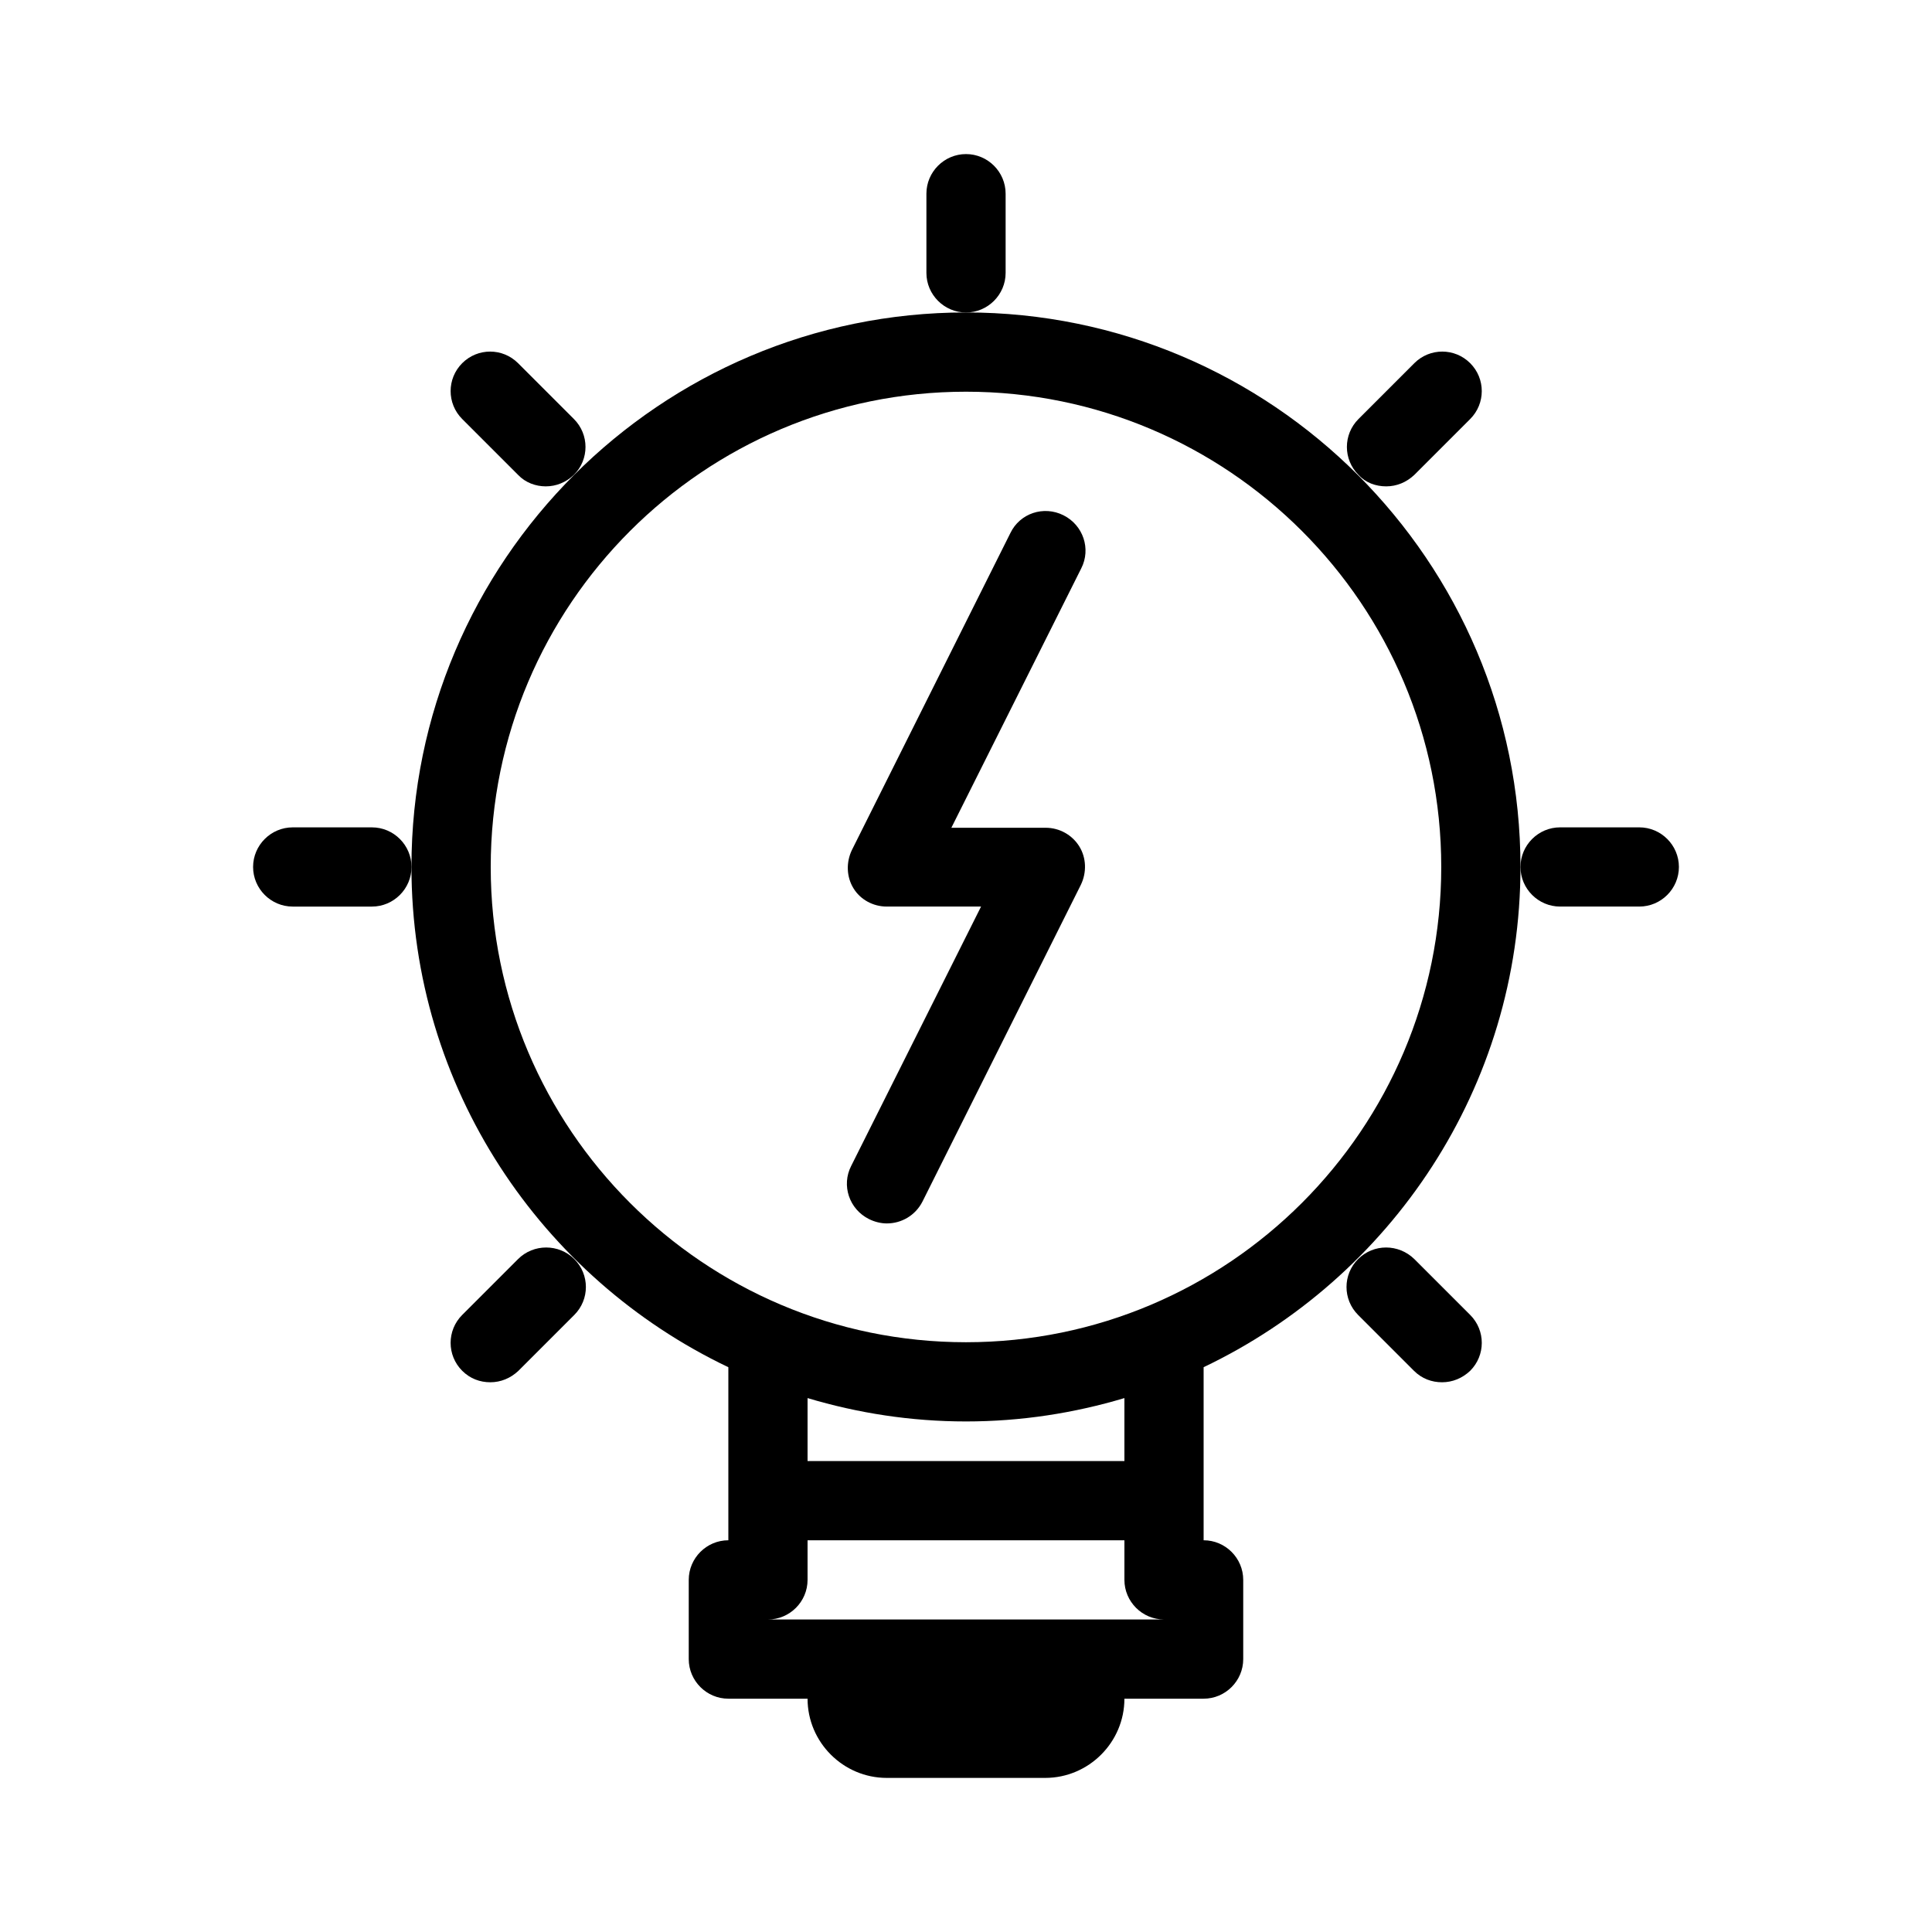 <?xml version="1.0" encoding="UTF-8"?>
<!-- The Best Svg Icon site in the world: iconSvg.co, Visit us! https://iconsvg.co -->
<svg fill="#000000" width="800px" height="800px" version="1.1" viewBox="144 144 512 512" xmlns="http://www.w3.org/2000/svg">
 <g>
  <path d="m337.02 506.32v45.867c-5.773 0-10.496 4.723-10.496 10.496v20.992c0 5.773 4.723 10.496 10.496 10.496h20.992c0 11.547 9.445 20.992 20.992 20.992h41.984c11.547 0 20.992-9.445 20.992-20.992h20.992c5.773 0 10.496-4.723 10.496-10.496v-20.992c0-5.773-4.723-10.496-10.496-10.496v-45.867c49.543-23.617 83.969-74.102 83.969-132.57 0-81.031-65.914-146.95-146.95-146.95s-146.95 65.914-146.95 146.95c0 58.465 34.426 108.95 83.969 132.57zm94.465 66.859h-83.969c5.773 0 10.496-4.723 10.496-10.496v-10.496h83.969v10.496c0 5.773 4.723 10.496 10.496 10.496zm-73.473-41.984v-16.688c13.328 3.988 27.395 6.191 41.984 6.191s28.652-2.203 41.984-6.191v16.688zm41.984-283.39c69.484 0 125.95 56.469 125.95 125.95 0 69.484-56.469 125.95-125.95 125.95s-125.95-56.469-125.95-125.95c0-69.484 56.469-125.95 125.95-125.95z"/>
  <path d="m410.5 216.32v-20.992c0-5.773-4.723-10.496-10.496-10.496s-10.496 4.723-10.496 10.496v20.992c0 5.773 4.723 10.496 10.496 10.496 5.769 0 10.496-4.723 10.496-10.496z"/>
  <path d="m288.64 272.89c2.731 0 5.352-1.051 7.453-3.043 4.094-4.094 4.094-10.707 0-14.801l-14.801-14.801c-4.094-4.094-10.707-4.094-14.801 0s-4.094 10.707 0 14.801l14.801 14.801c1.992 2.098 4.723 3.043 7.348 3.043z"/>
  <path d="m503.91 477.67c-4.094 4.094-4.094 10.707 0 14.801l14.801 14.801c2.098 2.098 4.723 3.043 7.453 3.043 2.731 0 5.352-1.051 7.453-3.043 4.094-4.094 4.094-10.707 0-14.801l-14.801-14.801c-4.203-4.094-10.812-4.094-14.906 0z"/>
  <path d="m242.56 363.26h-20.992c-5.773 0-10.496 4.723-10.496 10.496 0 5.773 4.723 10.496 10.496 10.496h20.992c5.773 0 10.496-4.723 10.496-10.496 0-5.773-4.723-10.496-10.496-10.496z"/>
  <path d="m557.44 384.25h20.992c5.773 0 10.496-4.723 10.496-10.496 0-5.773-4.723-10.496-10.496-10.496h-20.992c-5.773 0-10.496 4.723-10.496 10.496 0 5.773 4.727 10.496 10.496 10.496z"/>
  <path d="m281.29 477.67-14.801 14.801c-4.094 4.094-4.094 10.707 0 14.801 2.098 2.098 4.723 3.043 7.453 3.043 2.731 0 5.352-1.051 7.453-3.043l14.801-14.801c4.094-4.094 4.094-10.707 0-14.801-4.098-4.094-10.812-4.094-14.906 0z"/>
  <path d="m511.36 272.89c2.731 0 5.352-1.051 7.453-3.043l14.801-14.801c4.094-4.094 4.094-10.707 0-14.801s-10.707-4.094-14.801 0l-14.801 14.801c-4.094 4.094-4.094 10.707 0 14.801 1.887 2.098 4.617 3.043 7.348 3.043z"/>
  <path d="m379.01 384.25h24.98l-34.426 68.75c-2.625 5.144-0.523 11.441 4.723 14.066 1.469 0.734 3.148 1.156 4.723 1.156 3.883 0 7.559-2.098 9.445-5.773l41.984-83.969c1.574-3.254 1.469-7.137-0.418-10.18-1.891-3.043-5.246-4.934-8.922-4.934h-24.98l34.426-68.75c2.625-5.144 0.523-11.441-4.723-14.066-5.246-2.625-11.547-0.523-14.066 4.723l-41.984 83.969c-1.574 3.254-1.469 7.137 0.418 10.18 1.785 2.938 5.144 4.828 8.82 4.828z"/>
 </g>
</svg>